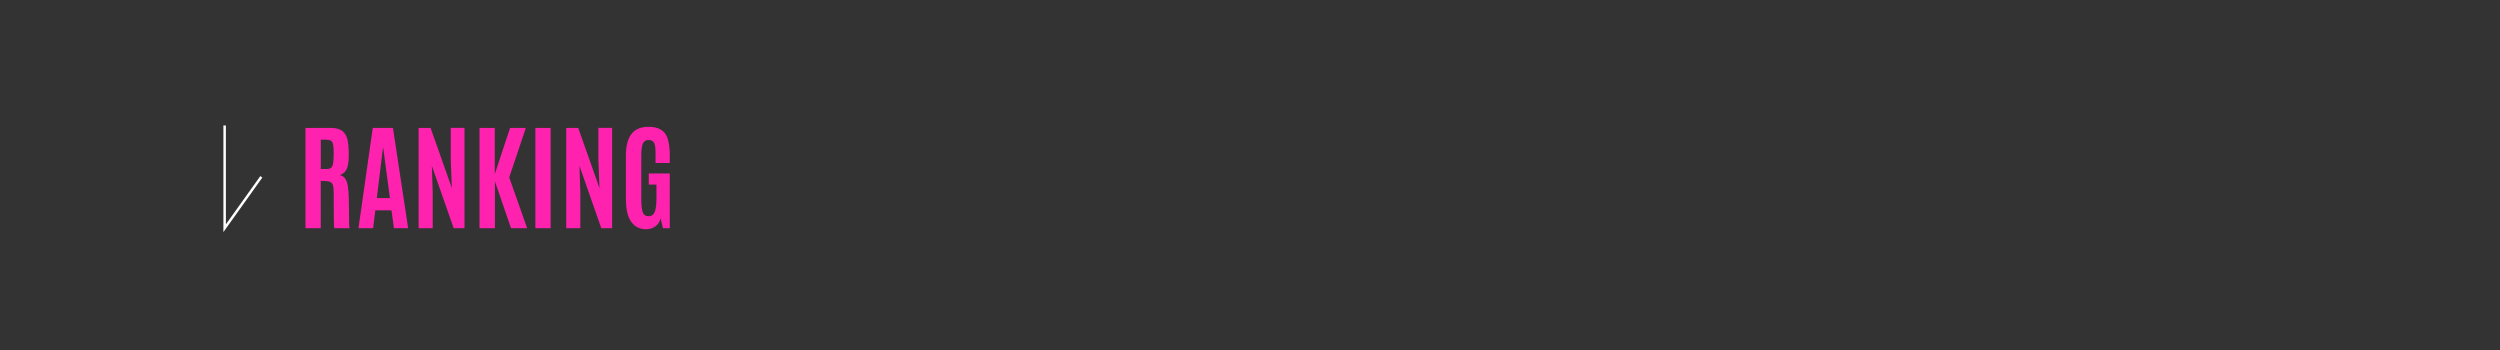 <?xml version="1.0" encoding="UTF-8"?><svg id="_レイヤー_2" xmlns="http://www.w3.org/2000/svg" xmlns:xlink="http://www.w3.org/1999/xlink" viewBox="0 0 1000 140"><rect x="0" y="0" width="1000" height="140" fill="#333333" stroke="none"/><defs><style>.cls-1,.cls-2{fill:none;}.cls-2{stroke:#fff;stroke-miterlimit:10;}.cls-3{fill:#ff22ae;}.cls-4{clip-path:url(#clippath);}</style><clipPath id="clippath"><rect class="cls-1" width="1000" height="140"/></clipPath></defs><g id="_レイヤー_1-2"><g class="cls-4"><path class="cls-3" d="M130.26,72.43l-1.96-.09v18.94h-6.11v-40.11h10.1c2.1,0,3.66.42,4.69,1.26,1.03.84,1.71,2.02,2.04,3.53.33,1.51.49,3.49.49,5.93s-.26,4.3-.77,5.57c-.52,1.28-1.47,2.13-2.87,2.58,1.38.24,2.35,1.18,2.89,2.8.55,1.63.82,5.01.82,10.15s.08,7.9.23,8.28h-6.11c-.15-.3-.23-5.1-.23-14.38,0-1.78-.21-2.96-.64-3.54-.43-.58-1.28-.89-2.58-.92ZM128.32,67.6h2.44c.77,0,1.35-.17,1.72-.52.37-.35.63-.95.77-1.8s.22-2.15.22-3.9v-.25c0-2.17-.18-3.59-.55-4.26-.36-.67-1.21-1-2.53-1h-2.07v11.74Z"/><path class="cls-3" d="M143.39,91.28l5.72-40.11h8.07l6.08,40.11h-5.7l-.96-7.16h-6.47l-.87,7.16h-5.88ZM155.97,79.22l-2.69-20.15h-.09l-2.46,20.15h5.24Z"/><path class="cls-3" d="M167.45,91.28v-40.11h4.79l8.5,24.06-.43-10.94v-13.13h5.49v40.11h-4.33l-8.73-24.91.34,10.53v14.38h-5.63Z"/><path class="cls-3" d="M191.81,91.28v-40.11h6.11v18.46l6.11-18.46h6.31l-6.65,19.78,7.18,20.33h-6.45l-6.45-18.73v18.73h-6.15Z"/><path class="cls-3" d="M214.15,91.28v-40.11h6.11v40.11h-6.11Z"/><path class="cls-3" d="M226.5,91.28v-40.11h4.79l8.5,24.06-.43-10.94v-13.13h5.49v40.11h-4.33l-8.73-24.91.34,10.53v14.38h-5.63Z"/><path class="cls-3" d="M258.4,91.69c-2.52,0-4.49-.99-5.91-2.97-1.42-1.98-2.13-5.04-2.13-9.17v-17.43c0-3.71.73-6.53,2.18-8.48,1.45-1.94,3.76-2.92,6.92-2.92,3.93,0,6.43,1.47,7.5,4.4.64,1.76.96,4.17.96,7.22v2.85h-5.7v-4.19c0-1.84-.19-3.13-.58-3.87-.39-.74-1.12-1.12-2.19-1.12s-1.83.44-2.27,1.33c-.44.89-.66,2.47-.66,4.73v17.39c0,2.63.2,4.46.59,5.49.4,1.03,1.17,1.55,2.31,1.55s1.96-.55,2.44-1.66c.48-1.11.72-2.98.72-5.61v-5.4h-3.08v-4.44h8.41v21.9h-2.73l-.93-3.94c-.32,1.35-1.02,2.42-2.1,3.19-1.08.77-2.32,1.16-3.74,1.16Z"/><polyline class="cls-2" points="89.86 50.19 89.86 91.28 104.53 70.73"/></g></g></svg>